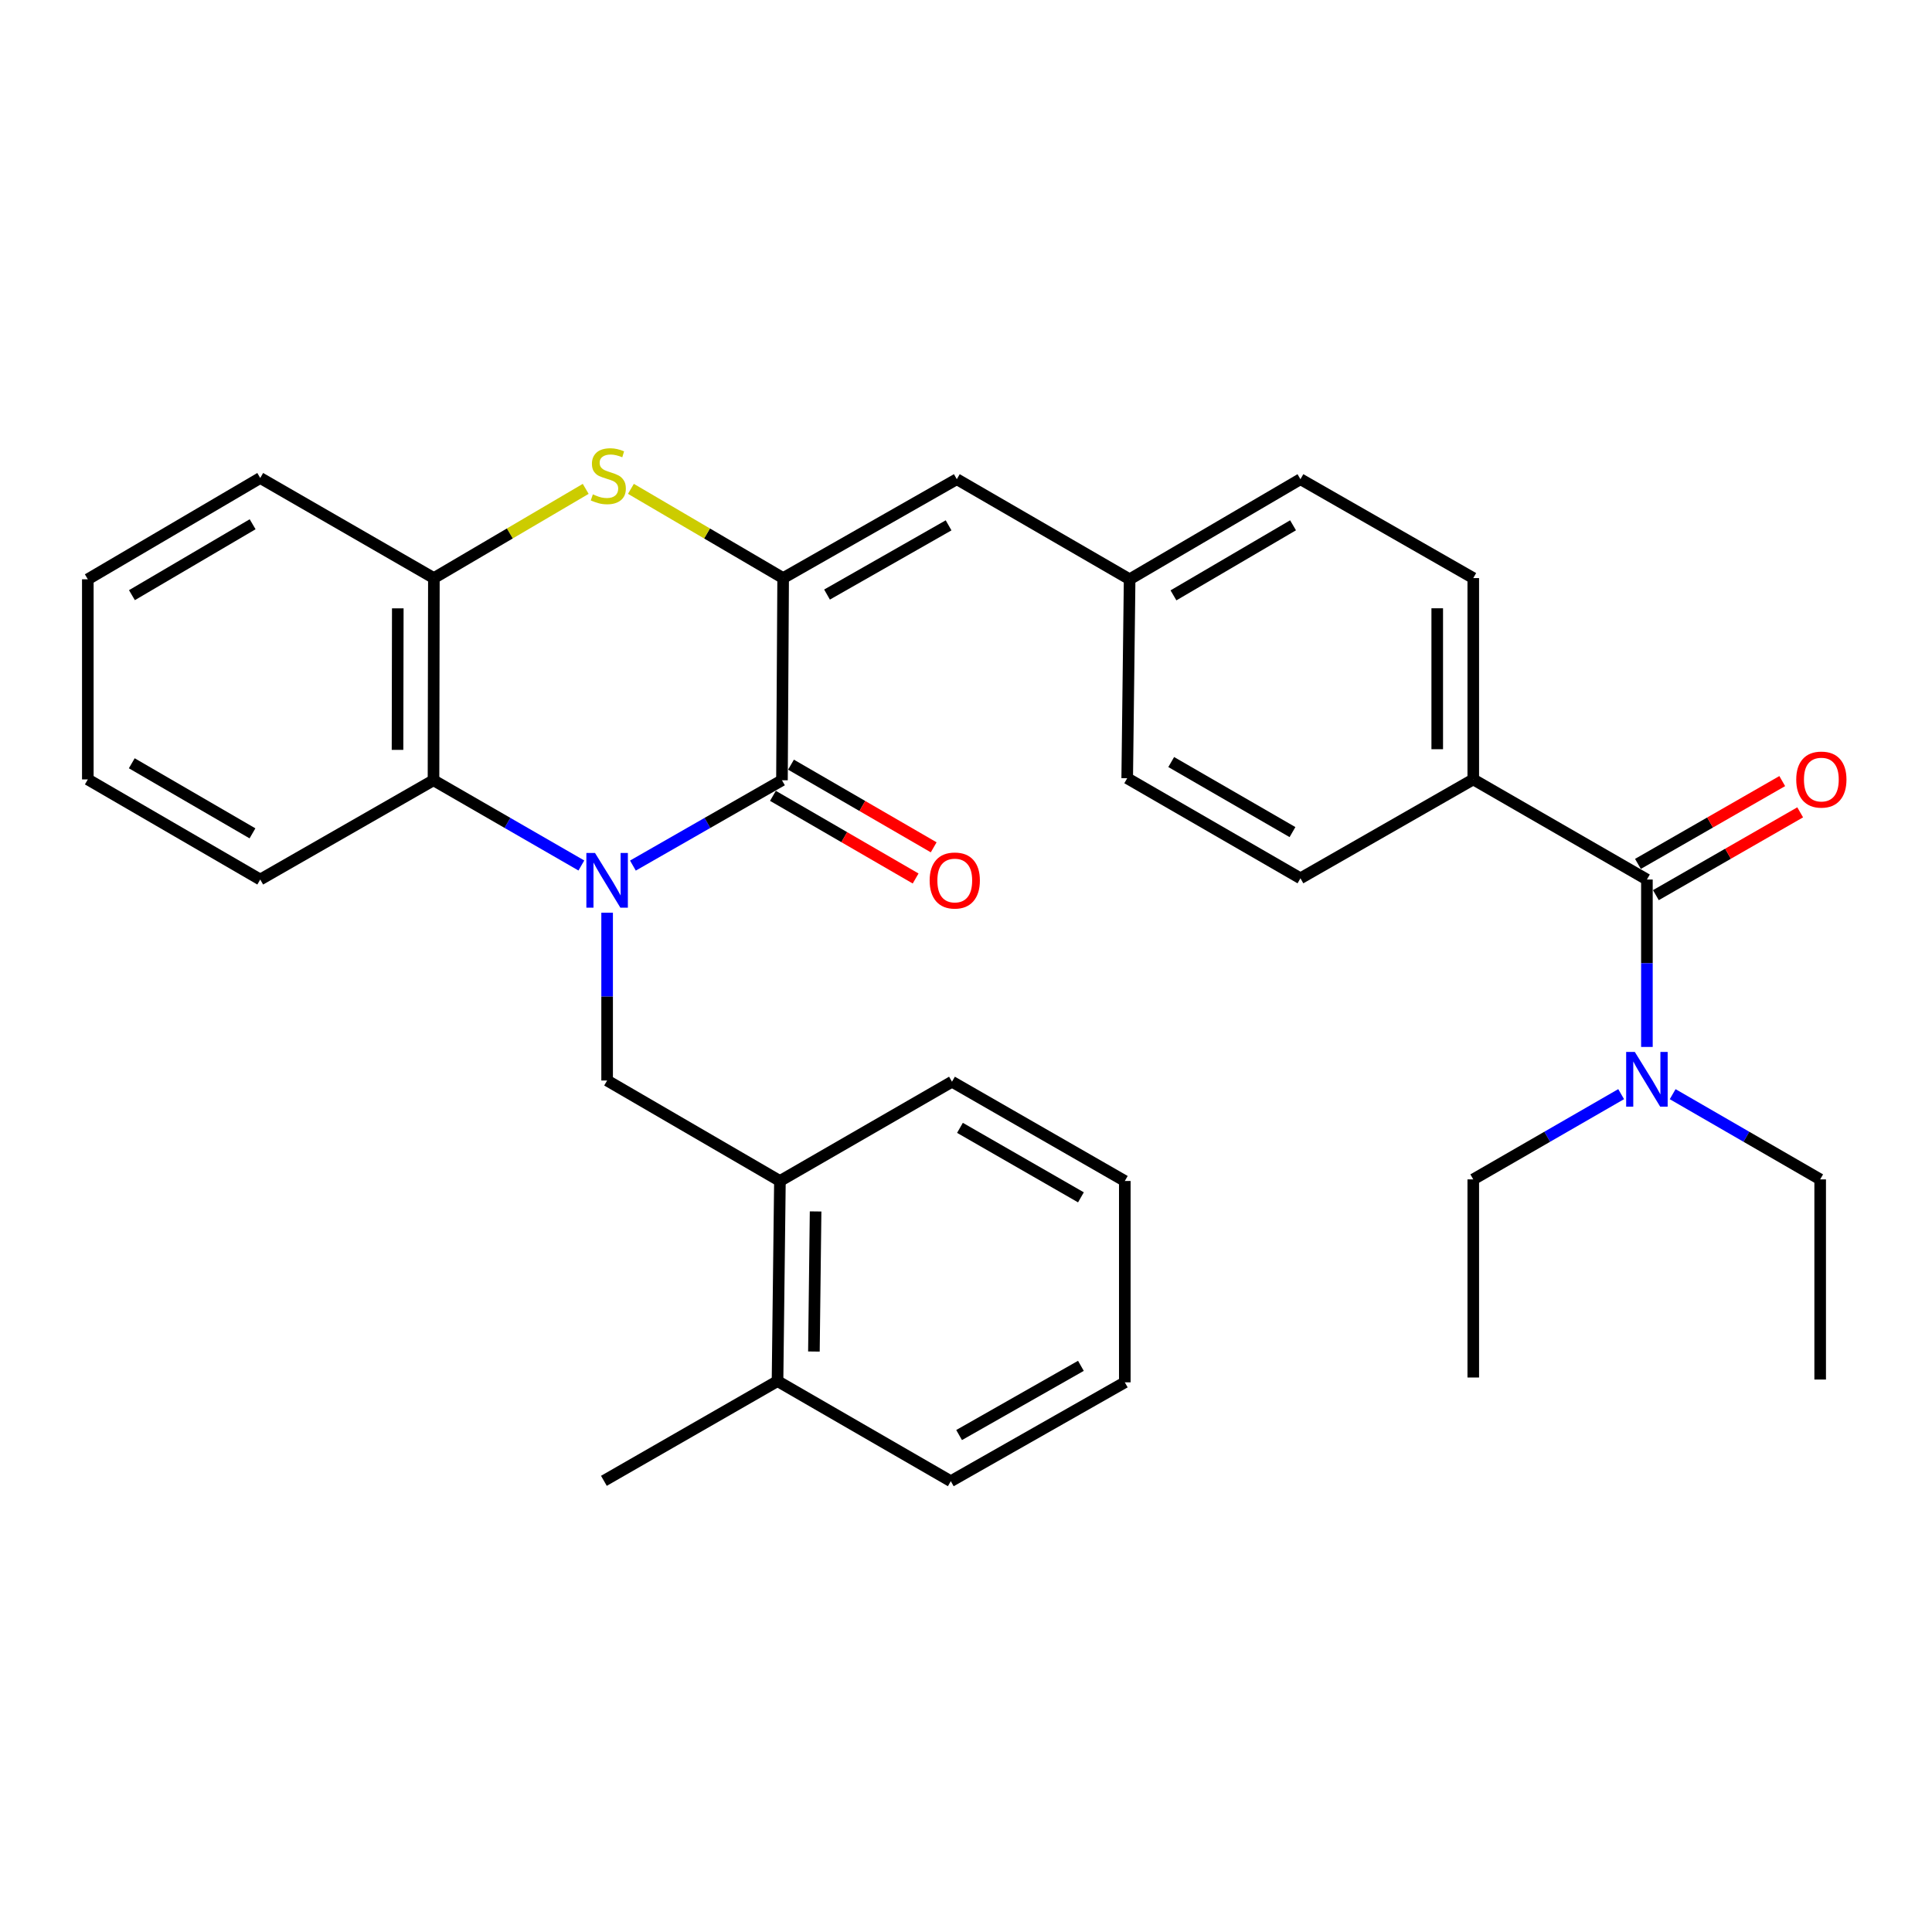 <?xml version='1.0' encoding='iso-8859-1'?>
<svg version='1.1' baseProfile='full'
              xmlns='http://www.w3.org/2000/svg'
                      xmlns:rdkit='http://www.rdkit.org/xml'
                      xmlns:xlink='http://www.w3.org/1999/xlink'
                  xml:space='preserve'
width='1000px' height='1000px' viewBox='0 0 1000 1000'>
<!-- END OF HEADER -->
<rect style='opacity:1.0;fill:#FFFFFF;stroke:none' width='1000' height='1000' x='0' y='0'> </rect>
<path class='bond-0' d='M 327.592,448.025 L 366.168,425.941' style='fill:none;fill-rule:evenodd;stroke:#0000FF;stroke-width:6px;stroke-linecap:butt;stroke-linejoin:miter;stroke-opacity:1' />
<path class='bond-0' d='M 366.168,425.941 L 404.744,403.858' style='fill:none;fill-rule:evenodd;stroke:#000000;stroke-width:6px;stroke-linecap:butt;stroke-linejoin:miter;stroke-opacity:1' />
<path class='bond-3' d='M 300.912,447.979 L 262.645,425.919' style='fill:none;fill-rule:evenodd;stroke:#0000FF;stroke-width:6px;stroke-linecap:butt;stroke-linejoin:miter;stroke-opacity:1' />
<path class='bond-3' d='M 262.645,425.919 L 224.379,403.858' style='fill:none;fill-rule:evenodd;stroke:#000000;stroke-width:6px;stroke-linecap:butt;stroke-linejoin:miter;stroke-opacity:1' />
<path class='bond-4' d='M 314.245,472.416 L 314.245,515.844' style='fill:none;fill-rule:evenodd;stroke:#0000FF;stroke-width:6px;stroke-linecap:butt;stroke-linejoin:miter;stroke-opacity:1' />
<path class='bond-4' d='M 314.245,515.844 L 314.245,559.272' style='fill:none;fill-rule:evenodd;stroke:#000000;stroke-width:6px;stroke-linecap:butt;stroke-linejoin:miter;stroke-opacity:1' />
<path class='bond-1' d='M 404.744,403.858 L 405.355,299.216' style='fill:none;fill-rule:evenodd;stroke:#000000;stroke-width:6px;stroke-linecap:butt;stroke-linejoin:miter;stroke-opacity:1' />
<path class='bond-11' d='M 400.069,411.927 L 436.998,433.318' style='fill:none;fill-rule:evenodd;stroke:#000000;stroke-width:6px;stroke-linecap:butt;stroke-linejoin:miter;stroke-opacity:1' />
<path class='bond-11' d='M 436.998,433.318 L 473.927,454.708' style='fill:none;fill-rule:evenodd;stroke:#FF0000;stroke-width:6px;stroke-linecap:butt;stroke-linejoin:miter;stroke-opacity:1' />
<path class='bond-11' d='M 409.418,395.788 L 446.347,417.179' style='fill:none;fill-rule:evenodd;stroke:#000000;stroke-width:6px;stroke-linecap:butt;stroke-linejoin:miter;stroke-opacity:1' />
<path class='bond-11' d='M 446.347,417.179 L 483.275,438.57' style='fill:none;fill-rule:evenodd;stroke:#FF0000;stroke-width:6px;stroke-linecap:butt;stroke-linejoin:miter;stroke-opacity:1' />
<path class='bond-7' d='M 405.355,299.216 L 495.242,248.029' style='fill:none;fill-rule:evenodd;stroke:#000000;stroke-width:6px;stroke-linecap:butt;stroke-linejoin:miter;stroke-opacity:1' />
<path class='bond-7' d='M 428.067,307.745 L 490.988,271.915' style='fill:none;fill-rule:evenodd;stroke:#000000;stroke-width:6px;stroke-linecap:butt;stroke-linejoin:miter;stroke-opacity:1' />
<path class='bond-32' d='M 405.355,299.216 L 365.957,276.12' style='fill:none;fill-rule:evenodd;stroke:#000000;stroke-width:6px;stroke-linecap:butt;stroke-linejoin:miter;stroke-opacity:1' />
<path class='bond-32' d='M 365.957,276.12 L 326.559,253.025' style='fill:none;fill-rule:evenodd;stroke:#CCCC00;stroke-width:6px;stroke-linecap:butt;stroke-linejoin:miter;stroke-opacity:1' />
<path class='bond-2' d='M 303.159,253.038 L 263.867,276.127' style='fill:none;fill-rule:evenodd;stroke:#CCCC00;stroke-width:6px;stroke-linecap:butt;stroke-linejoin:miter;stroke-opacity:1' />
<path class='bond-2' d='M 263.867,276.127 L 224.576,299.216' style='fill:none;fill-rule:evenodd;stroke:#000000;stroke-width:6px;stroke-linecap:butt;stroke-linejoin:miter;stroke-opacity:1' />
<path class='bond-6' d='M 224.379,403.858 L 224.576,299.216' style='fill:none;fill-rule:evenodd;stroke:#000000;stroke-width:6px;stroke-linecap:butt;stroke-linejoin:miter;stroke-opacity:1' />
<path class='bond-6' d='M 205.758,388.126 L 205.895,314.877' style='fill:none;fill-rule:evenodd;stroke:#000000;stroke-width:6px;stroke-linecap:butt;stroke-linejoin:miter;stroke-opacity:1' />
<path class='bond-19' d='M 224.379,403.858 L 134.699,455.241' style='fill:none;fill-rule:evenodd;stroke:#000000;stroke-width:6px;stroke-linecap:butt;stroke-linejoin:miter;stroke-opacity:1' />
<path class='bond-8' d='M 314.245,559.272 L 403.687,611.277' style='fill:none;fill-rule:evenodd;stroke:#000000;stroke-width:6px;stroke-linecap:butt;stroke-linejoin:miter;stroke-opacity:1' />
<path class='bond-5' d='M 852.438,455.241 L 762.561,403.423' style='fill:none;fill-rule:evenodd;stroke:#000000;stroke-width:6px;stroke-linecap:butt;stroke-linejoin:miter;stroke-opacity:1' />
<path class='bond-10' d='M 852.438,455.241 L 852.438,498.568' style='fill:none;fill-rule:evenodd;stroke:#000000;stroke-width:6px;stroke-linecap:butt;stroke-linejoin:miter;stroke-opacity:1' />
<path class='bond-10' d='M 852.438,498.568 L 852.438,541.895' style='fill:none;fill-rule:evenodd;stroke:#0000FF;stroke-width:6px;stroke-linecap:butt;stroke-linejoin:miter;stroke-opacity:1' />
<path class='bond-12' d='M 857.08,463.329 L 894.424,441.897' style='fill:none;fill-rule:evenodd;stroke:#000000;stroke-width:6px;stroke-linecap:butt;stroke-linejoin:miter;stroke-opacity:1' />
<path class='bond-12' d='M 894.424,441.897 L 931.768,420.465' style='fill:none;fill-rule:evenodd;stroke:#FF0000;stroke-width:6px;stroke-linecap:butt;stroke-linejoin:miter;stroke-opacity:1' />
<path class='bond-12' d='M 847.796,447.153 L 885.141,425.721' style='fill:none;fill-rule:evenodd;stroke:#000000;stroke-width:6px;stroke-linecap:butt;stroke-linejoin:miter;stroke-opacity:1' />
<path class='bond-12' d='M 885.141,425.721 L 922.485,404.289' style='fill:none;fill-rule:evenodd;stroke:#FF0000;stroke-width:6px;stroke-linecap:butt;stroke-linejoin:miter;stroke-opacity:1' />
<path class='bond-20' d='M 224.576,299.216 L 134.699,247.408' style='fill:none;fill-rule:evenodd;stroke:#000000;stroke-width:6px;stroke-linecap:butt;stroke-linejoin:miter;stroke-opacity:1' />
<path class='bond-14' d='M 495.242,248.029 L 584.694,299.838' style='fill:none;fill-rule:evenodd;stroke:#000000;stroke-width:6px;stroke-linecap:butt;stroke-linejoin:miter;stroke-opacity:1' />
<path class='bond-13' d='M 403.687,611.277 L 402.443,714.862' style='fill:none;fill-rule:evenodd;stroke:#000000;stroke-width:6px;stroke-linecap:butt;stroke-linejoin:miter;stroke-opacity:1' />
<path class='bond-13' d='M 422.15,627.038 L 421.279,699.548' style='fill:none;fill-rule:evenodd;stroke:#000000;stroke-width:6px;stroke-linecap:butt;stroke-linejoin:miter;stroke-opacity:1' />
<path class='bond-23' d='M 403.687,611.277 L 492.745,559.893' style='fill:none;fill-rule:evenodd;stroke:#000000;stroke-width:6px;stroke-linecap:butt;stroke-linejoin:miter;stroke-opacity:1' />
<path class='bond-9' d='M 762.561,403.423 L 762.561,299.216' style='fill:none;fill-rule:evenodd;stroke:#000000;stroke-width:6px;stroke-linecap:butt;stroke-linejoin:miter;stroke-opacity:1' />
<path class='bond-9' d='M 743.911,387.792 L 743.911,314.847' style='fill:none;fill-rule:evenodd;stroke:#000000;stroke-width:6px;stroke-linecap:butt;stroke-linejoin:miter;stroke-opacity:1' />
<path class='bond-35' d='M 762.561,403.423 L 673.11,454.609' style='fill:none;fill-rule:evenodd;stroke:#000000;stroke-width:6px;stroke-linecap:butt;stroke-linejoin:miter;stroke-opacity:1' />
<path class='bond-21' d='M 865.767,566.34 L 903.943,588.394' style='fill:none;fill-rule:evenodd;stroke:#0000FF;stroke-width:6px;stroke-linecap:butt;stroke-linejoin:miter;stroke-opacity:1' />
<path class='bond-21' d='M 903.943,588.394 L 942.118,610.448' style='fill:none;fill-rule:evenodd;stroke:#000000;stroke-width:6px;stroke-linecap:butt;stroke-linejoin:miter;stroke-opacity:1' />
<path class='bond-22' d='M 839.105,566.326 L 800.833,588.387' style='fill:none;fill-rule:evenodd;stroke:#0000FF;stroke-width:6px;stroke-linecap:butt;stroke-linejoin:miter;stroke-opacity:1' />
<path class='bond-22' d='M 800.833,588.387 L 762.561,610.448' style='fill:none;fill-rule:evenodd;stroke:#000000;stroke-width:6px;stroke-linecap:butt;stroke-linejoin:miter;stroke-opacity:1' />
<path class='bond-24' d='M 402.443,714.862 L 312.577,766.473' style='fill:none;fill-rule:evenodd;stroke:#000000;stroke-width:6px;stroke-linecap:butt;stroke-linejoin:miter;stroke-opacity:1' />
<path class='bond-25' d='M 402.443,714.862 L 492.134,766.67' style='fill:none;fill-rule:evenodd;stroke:#000000;stroke-width:6px;stroke-linecap:butt;stroke-linejoin:miter;stroke-opacity:1' />
<path class='bond-17' d='M 584.694,299.838 L 583.44,402.811' style='fill:none;fill-rule:evenodd;stroke:#000000;stroke-width:6px;stroke-linecap:butt;stroke-linejoin:miter;stroke-opacity:1' />
<path class='bond-18' d='M 584.694,299.838 L 673.11,248.029' style='fill:none;fill-rule:evenodd;stroke:#000000;stroke-width:6px;stroke-linecap:butt;stroke-linejoin:miter;stroke-opacity:1' />
<path class='bond-18' d='M 607.385,308.158 L 669.276,271.892' style='fill:none;fill-rule:evenodd;stroke:#000000;stroke-width:6px;stroke-linecap:butt;stroke-linejoin:miter;stroke-opacity:1' />
<path class='bond-15' d='M 673.11,454.609 L 583.44,402.811' style='fill:none;fill-rule:evenodd;stroke:#000000;stroke-width:6px;stroke-linecap:butt;stroke-linejoin:miter;stroke-opacity:1' />
<path class='bond-15' d='M 668.988,430.689 L 606.22,394.431' style='fill:none;fill-rule:evenodd;stroke:#000000;stroke-width:6px;stroke-linecap:butt;stroke-linejoin:miter;stroke-opacity:1' />
<path class='bond-16' d='M 762.561,299.216 L 673.11,248.029' style='fill:none;fill-rule:evenodd;stroke:#000000;stroke-width:6px;stroke-linecap:butt;stroke-linejoin:miter;stroke-opacity:1' />
<path class='bond-28' d='M 134.699,455.241 L 45.455,403.423' style='fill:none;fill-rule:evenodd;stroke:#000000;stroke-width:6px;stroke-linecap:butt;stroke-linejoin:miter;stroke-opacity:1' />
<path class='bond-28' d='M 130.678,431.339 L 68.206,395.066' style='fill:none;fill-rule:evenodd;stroke:#000000;stroke-width:6px;stroke-linecap:butt;stroke-linejoin:miter;stroke-opacity:1' />
<path class='bond-33' d='M 134.699,247.408 L 45.455,299.838' style='fill:none;fill-rule:evenodd;stroke:#000000;stroke-width:6px;stroke-linecap:butt;stroke-linejoin:miter;stroke-opacity:1' />
<path class='bond-33' d='M 130.76,271.353 L 68.289,308.054' style='fill:none;fill-rule:evenodd;stroke:#000000;stroke-width:6px;stroke-linecap:butt;stroke-linejoin:miter;stroke-opacity:1' />
<path class='bond-27' d='M 942.118,610.448 L 942.118,714.043' style='fill:none;fill-rule:evenodd;stroke:#000000;stroke-width:6px;stroke-linecap:butt;stroke-linejoin:miter;stroke-opacity:1' />
<path class='bond-26' d='M 762.561,610.448 L 762.561,712.997' style='fill:none;fill-rule:evenodd;stroke:#000000;stroke-width:6px;stroke-linecap:butt;stroke-linejoin:miter;stroke-opacity:1' />
<path class='bond-30' d='M 492.745,559.893 L 582.197,611.277' style='fill:none;fill-rule:evenodd;stroke:#000000;stroke-width:6px;stroke-linecap:butt;stroke-linejoin:miter;stroke-opacity:1' />
<path class='bond-30' d='M 496.873,583.774 L 559.489,619.742' style='fill:none;fill-rule:evenodd;stroke:#000000;stroke-width:6px;stroke-linecap:butt;stroke-linejoin:miter;stroke-opacity:1' />
<path class='bond-34' d='M 492.134,766.67 L 582.197,715.494' style='fill:none;fill-rule:evenodd;stroke:#000000;stroke-width:6px;stroke-linecap:butt;stroke-linejoin:miter;stroke-opacity:1' />
<path class='bond-34' d='M 496.429,742.778 L 559.473,706.954' style='fill:none;fill-rule:evenodd;stroke:#000000;stroke-width:6px;stroke-linecap:butt;stroke-linejoin:miter;stroke-opacity:1' />
<path class='bond-29' d='M 45.455,403.423 L 45.455,299.838' style='fill:none;fill-rule:evenodd;stroke:#000000;stroke-width:6px;stroke-linecap:butt;stroke-linejoin:miter;stroke-opacity:1' />
<path class='bond-31' d='M 582.197,611.277 L 582.197,715.494' style='fill:none;fill-rule:evenodd;stroke:#000000;stroke-width:6px;stroke-linecap:butt;stroke-linejoin:miter;stroke-opacity:1' />
<path  class='atom-0' d='M 307.985 441.506
L 317.265 456.506
Q 318.185 457.986, 319.665 460.666
Q 321.145 463.346, 321.225 463.506
L 321.225 441.506
L 324.985 441.506
L 324.985 469.826
L 321.105 469.826
L 311.145 453.426
Q 309.985 451.506, 308.745 449.306
Q 307.545 447.106, 307.185 446.426
L 307.185 469.826
L 303.505 469.826
L 303.505 441.506
L 307.985 441.506
' fill='#0000FF'/>
<path  class='atom-3' d='M 306.857 255.884
Q 307.177 256.004, 308.497 256.564
Q 309.817 257.124, 311.257 257.484
Q 312.737 257.804, 314.177 257.804
Q 316.857 257.804, 318.417 256.524
Q 319.977 255.204, 319.977 252.924
Q 319.977 251.364, 319.177 250.404
Q 318.417 249.444, 317.217 248.924
Q 316.017 248.404, 314.017 247.804
Q 311.497 247.044, 309.977 246.324
Q 308.497 245.604, 307.417 244.084
Q 306.377 242.564, 306.377 240.004
Q 306.377 236.444, 308.777 234.244
Q 311.217 232.044, 316.017 232.044
Q 319.297 232.044, 323.017 233.604
L 322.097 236.684
Q 318.697 235.284, 316.137 235.284
Q 313.377 235.284, 311.857 236.444
Q 310.337 237.564, 310.377 239.524
Q 310.377 241.044, 311.137 241.964
Q 311.937 242.884, 313.057 243.404
Q 314.217 243.924, 316.137 244.524
Q 318.697 245.324, 320.217 246.124
Q 321.737 246.924, 322.817 248.564
Q 323.937 250.164, 323.937 252.924
Q 323.937 256.844, 321.297 258.964
Q 318.697 261.044, 314.337 261.044
Q 311.817 261.044, 309.897 260.484
Q 308.017 259.964, 305.777 259.044
L 306.857 255.884
' fill='#CCCC00'/>
<path  class='atom-11' d='M 846.178 544.48
L 855.458 559.48
Q 856.378 560.96, 857.858 563.64
Q 859.338 566.32, 859.418 566.48
L 859.418 544.48
L 863.178 544.48
L 863.178 572.8
L 859.298 572.8
L 849.338 556.4
Q 848.178 554.48, 846.938 552.28
Q 845.738 550.08, 845.378 549.4
L 845.378 572.8
L 841.698 572.8
L 841.698 544.48
L 846.178 544.48
' fill='#0000FF'/>
<path  class='atom-12' d='M 481.185 455.746
Q 481.185 448.946, 484.545 445.146
Q 487.905 441.346, 494.185 441.346
Q 500.465 441.346, 503.825 445.146
Q 507.185 448.946, 507.185 455.746
Q 507.185 462.626, 503.785 466.546
Q 500.385 470.426, 494.185 470.426
Q 487.945 470.426, 484.545 466.546
Q 481.185 462.666, 481.185 455.746
M 494.185 467.226
Q 498.505 467.226, 500.825 464.346
Q 503.185 461.426, 503.185 455.746
Q 503.185 450.186, 500.825 447.386
Q 498.505 444.546, 494.185 444.546
Q 489.865 444.546, 487.505 447.346
Q 485.185 450.146, 485.185 455.746
Q 485.185 461.466, 487.505 464.346
Q 489.865 467.226, 494.185 467.226
' fill='#FF0000'/>
<path  class='atom-13' d='M 929.729 403.503
Q 929.729 396.703, 933.089 392.903
Q 936.449 389.103, 942.729 389.103
Q 949.009 389.103, 952.369 392.903
Q 955.729 396.703, 955.729 403.503
Q 955.729 410.383, 952.329 414.303
Q 948.929 418.183, 942.729 418.183
Q 936.489 418.183, 933.089 414.303
Q 929.729 410.423, 929.729 403.503
M 942.729 414.983
Q 947.049 414.983, 949.369 412.103
Q 951.729 409.183, 951.729 403.503
Q 951.729 397.943, 949.369 395.143
Q 947.049 392.303, 942.729 392.303
Q 938.409 392.303, 936.049 395.103
Q 933.729 397.903, 933.729 403.503
Q 933.729 409.223, 936.049 412.103
Q 938.409 414.983, 942.729 414.983
' fill='#FF0000'/>
</svg>
